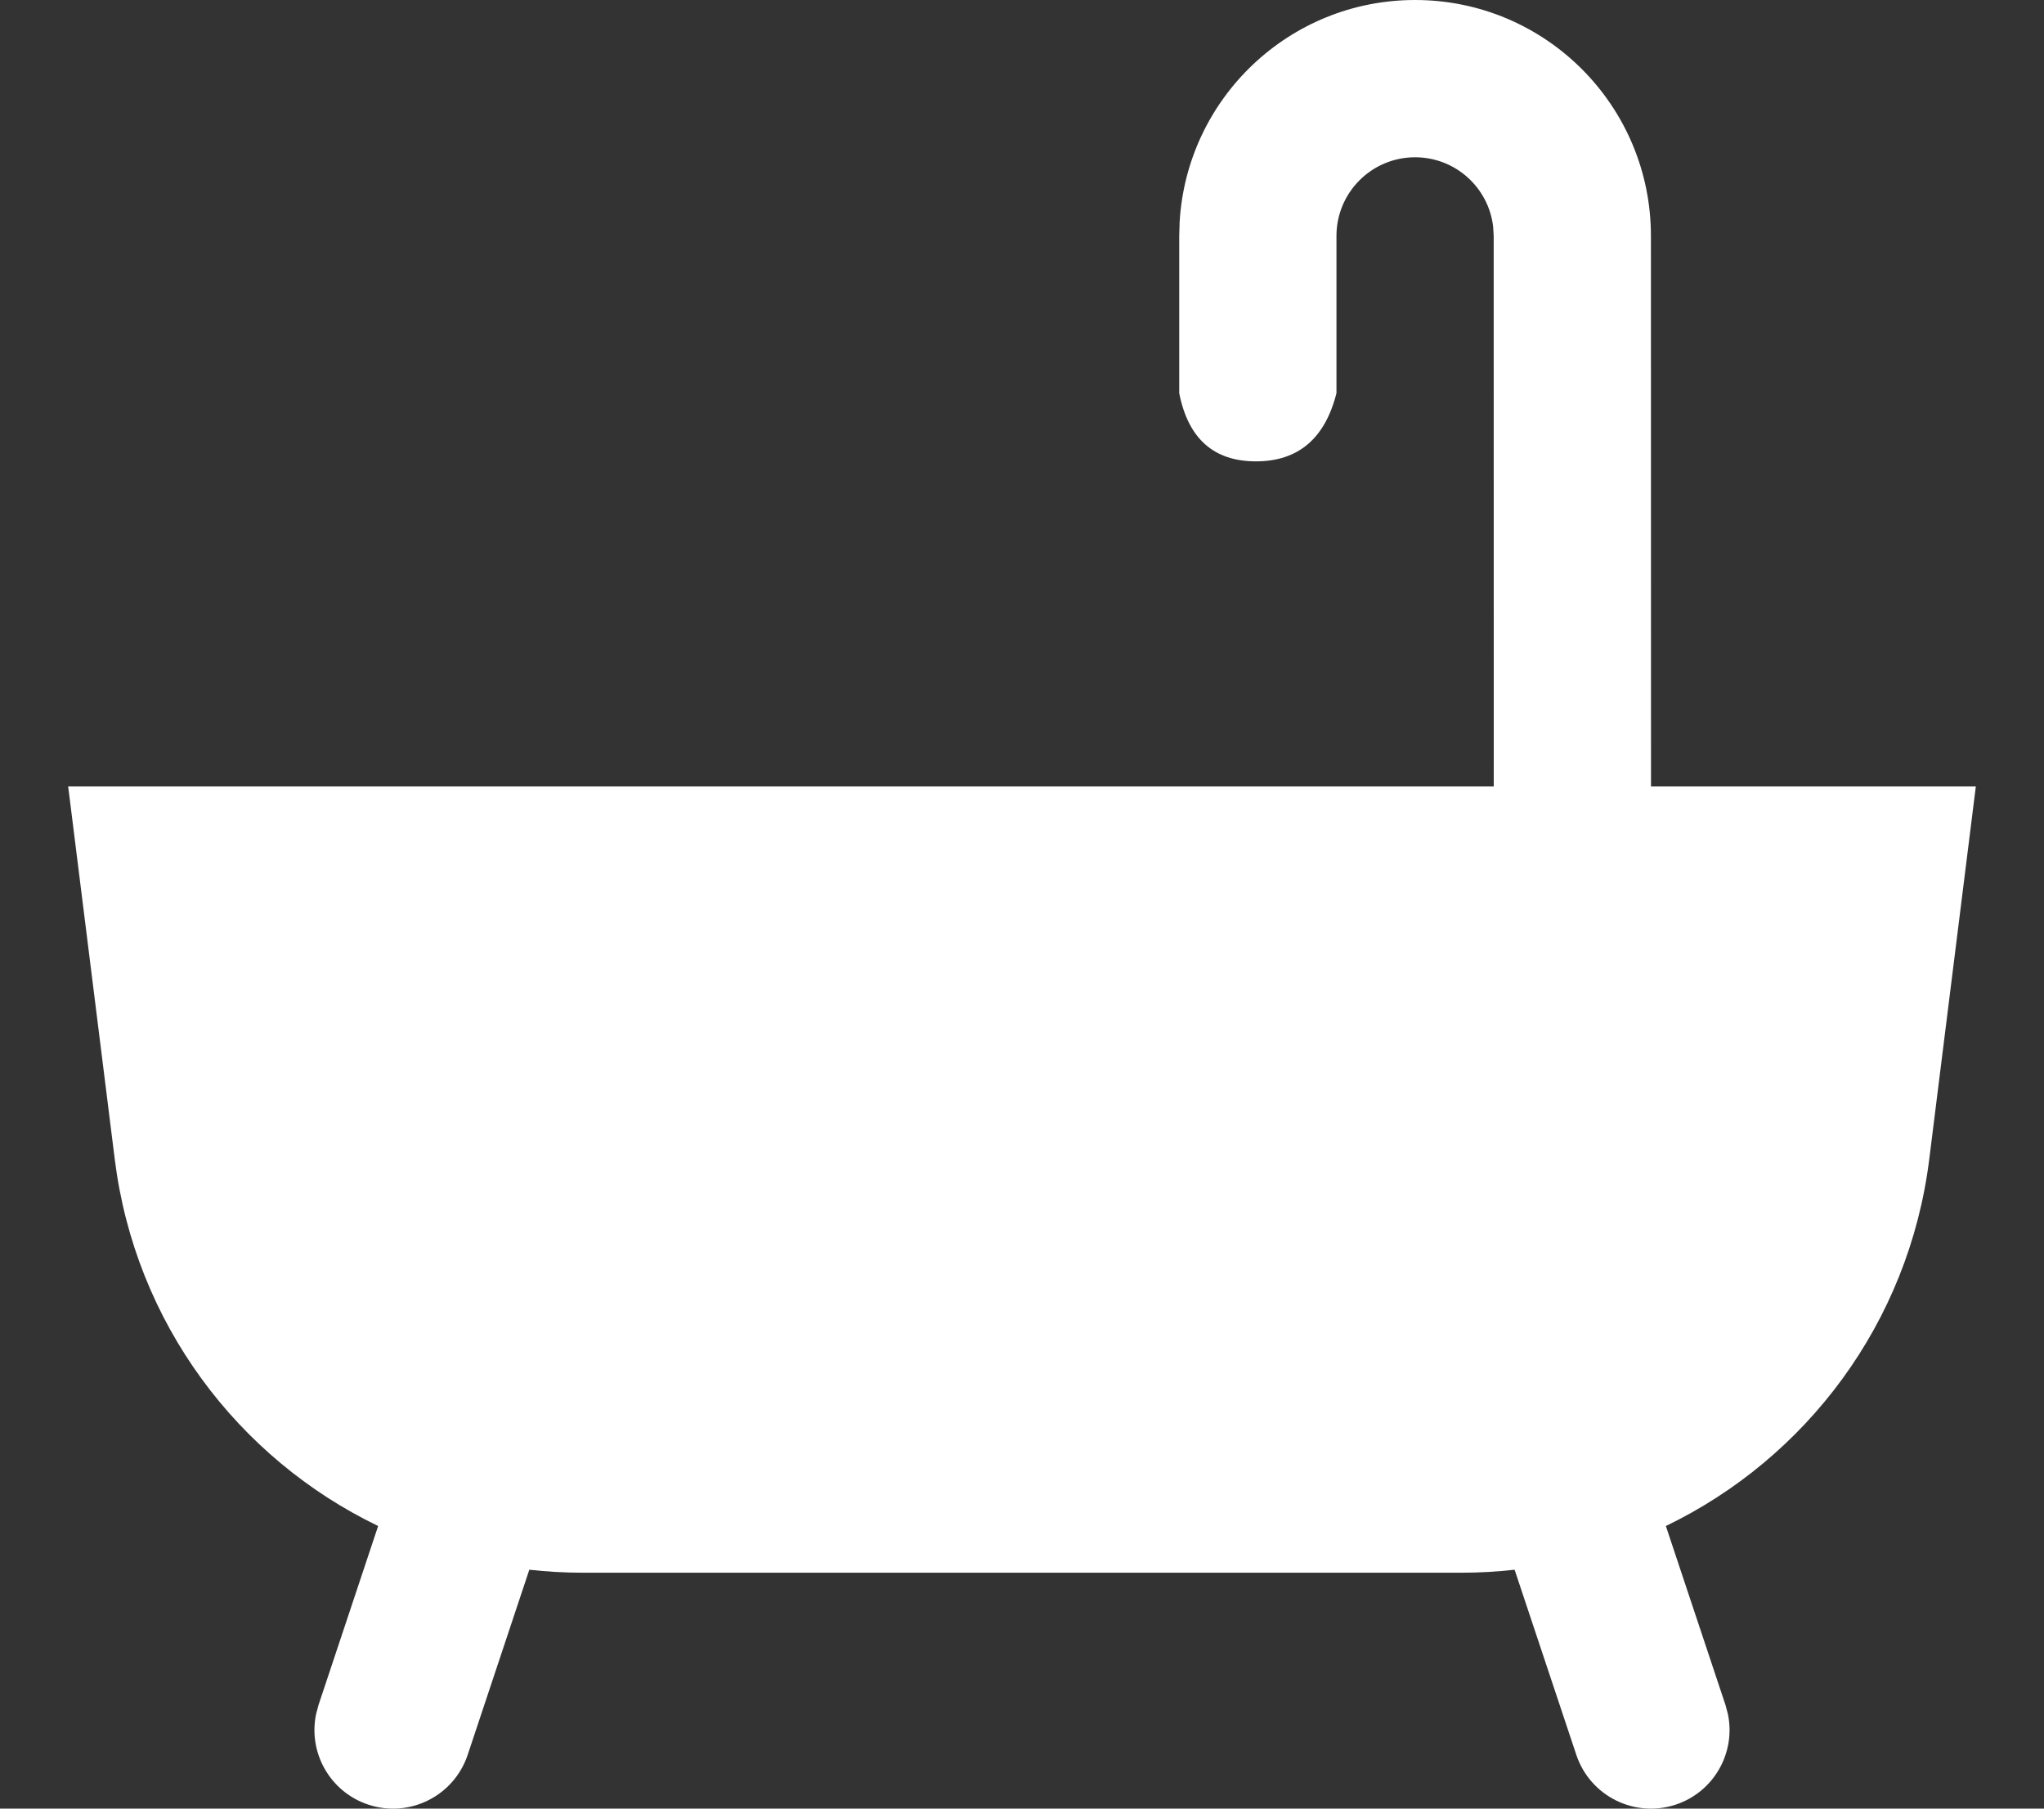 <?xml version="1.0" encoding="UTF-8"?>
<svg width="26px" height="23px" viewBox="0 0 26 23" version="1.1" xmlns="http://www.w3.org/2000/svg" xmlns:xlink="http://www.w3.org/1999/xlink">
    <rect x="0" y="0" width="26" height="23" fill="#333333" stroke="none"/>
    <title>Combined Shape</title>
    <g id="Page-1" stroke="none" stroke-width="1" fill="none" fill-rule="evenodd">
        <g id="04-appartamenti" transform="translate(-1273, -2501)" fill="#FFFFFF" fill-rule="nonzero">
            <path d="M1281,2501 C1282.598,2501 1283.904,2502.249 1283.995,2503.824 L1284,2504 L1284,2506 C1283.886,2506.578 1283.561,2506.867 1283.024,2506.867 C1282.488,2506.867 1282.146,2506.578 1282,2506 L1282,2504 C1282,2503.448 1281.552,2503 1281,2503 C1280.487,2503 1280.064,2503.386 1280.007,2503.883 L1280,2504 L1279.999,2511 L1298.133,2511 L1297.54,2515.744 C1297.28,2517.825 1295.974,2519.546 1294.19,2520.406 L1294.949,2522.684 L1294.979,2522.797 C1295.082,2523.287 1294.803,2523.787 1294.316,2523.949 C1293.792,2524.123 1293.226,2523.84 1293.051,2523.316 L1292.267,2520.962 C1292.043,2520.987 1291.816,2521 1291.586,2521 L1280.414,2521 C1280.184,2521 1279.957,2520.987 1279.734,2520.962 L1278.949,2523.316 C1278.774,2523.84 1278.208,2524.123 1277.684,2523.949 C1277.197,2523.787 1276.918,2523.287 1277.021,2522.797 L1277.051,2522.684 L1277.81,2520.406 C1276.026,2519.546 1274.72,2517.825 1274.46,2515.744 L1273.867,2511 L1277.999,2511 L1278,2504 C1278,2502.343 1279.343,2501 1281,2501 Z" id="Combined-Shape" transform="translate(1286, 2512.5) scale(-1, 1) translate(-1286, -2512.5) "></path>
        </g>
    </g>
</svg>